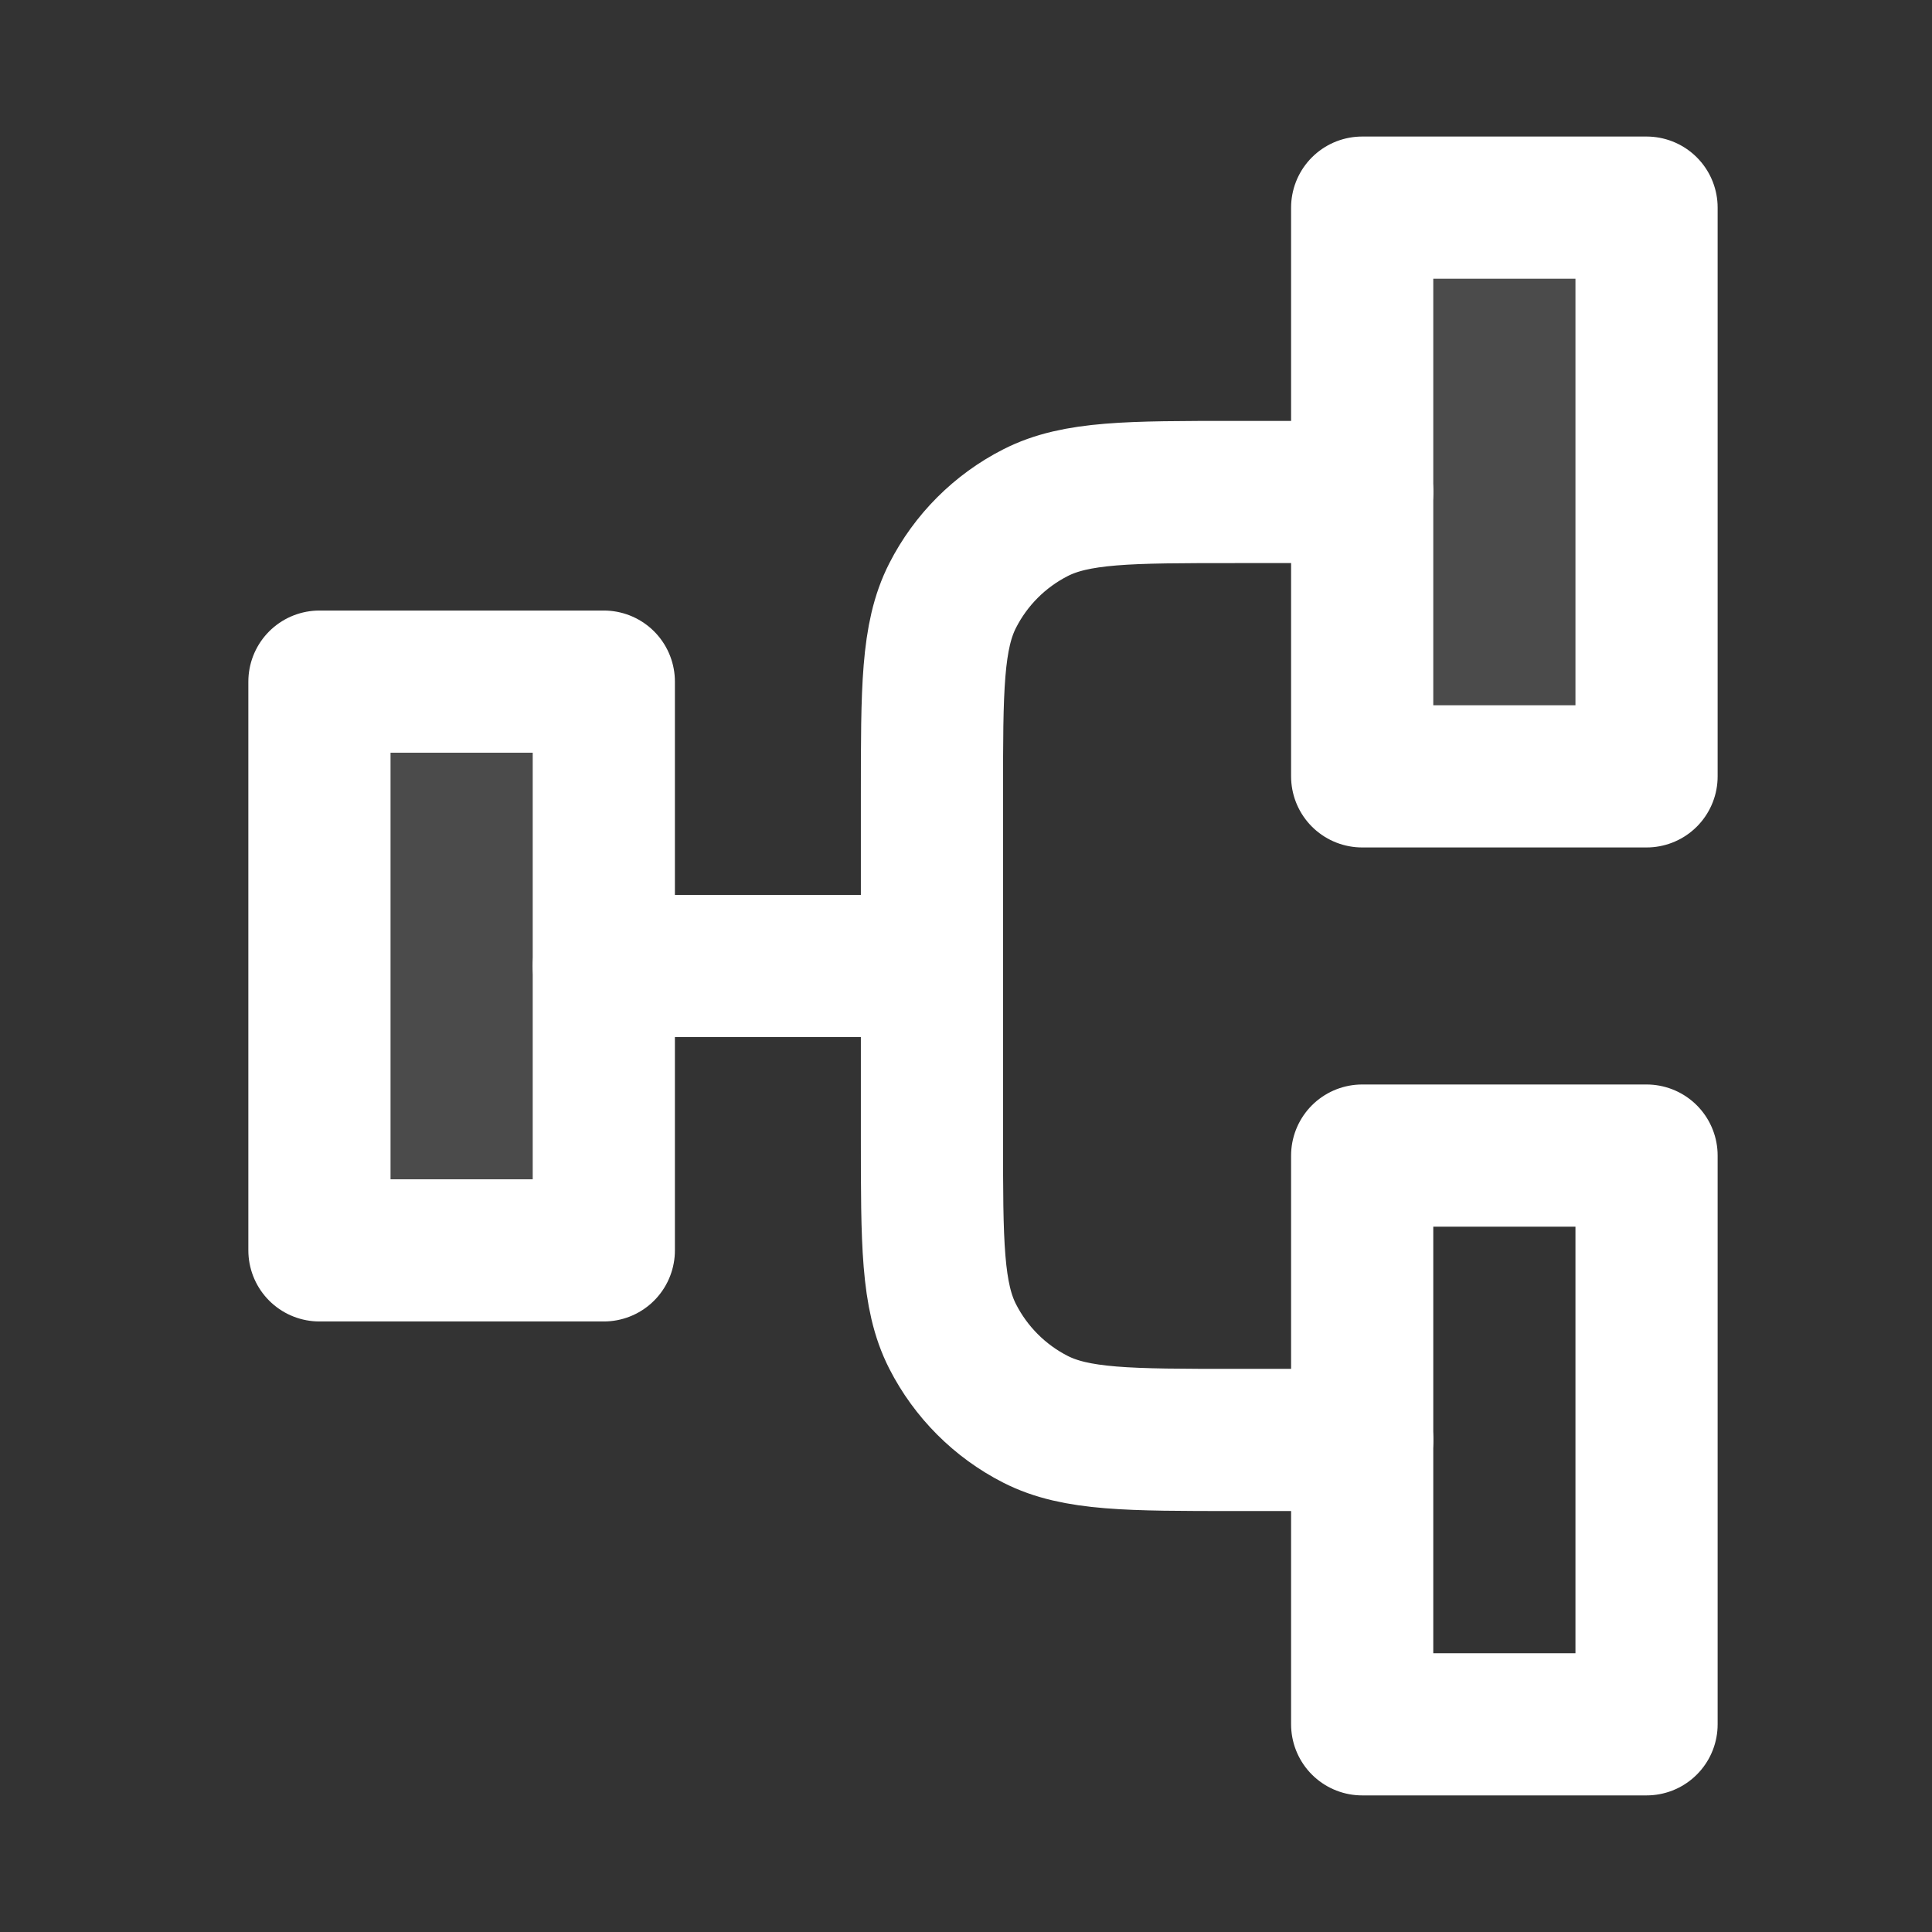 <svg width="32" height="32" viewBox="0 0 32 32" fill="none" xmlns="http://www.w3.org/2000/svg">
<rect x="0" y="0" width="32" height="32" fill="#333333" stroke="none"/>
<g opacity="0.12">
<path d="M5.291 11.29H10.001V20.71H5.291V11.29Z" fill="white"/>
<path d="M22.562 3.439H27.272V12.86H22.562V3.439Z" fill="white"/>
</g>
<path d="M10.001 16H15.436M15.436 16V13.174C15.436 11.415 15.436 10.536 15.779 9.864C16.08 9.273 16.56 8.793 17.151 8.492C17.823 8.149 18.702 8.149 20.46 8.149H22.562M15.436 16V18.826C15.436 20.584 15.436 21.464 15.779 22.136C16.08 22.726 16.56 23.207 17.151 23.508C17.823 23.85 18.702 23.85 20.46 23.85H22.562" stroke="white" stroke-width="2.355" stroke-linecap="round" stroke-linejoin="round"/>
<rect x="5.291" y="11.29" width="4.71" height="9.42" stroke="white" stroke-width="2.355" stroke-linecap="round" stroke-linejoin="round"/>
<rect x="22.562" y="3.439" width="4.71" height="9.42" stroke="white" stroke-width="2.355" stroke-linecap="round" stroke-linejoin="round"/>
<rect x="22.562" y="19.14" width="4.71" height="9.42" stroke="white" stroke-width="2.355" stroke-linecap="round" stroke-linejoin="round"/>
</svg>
